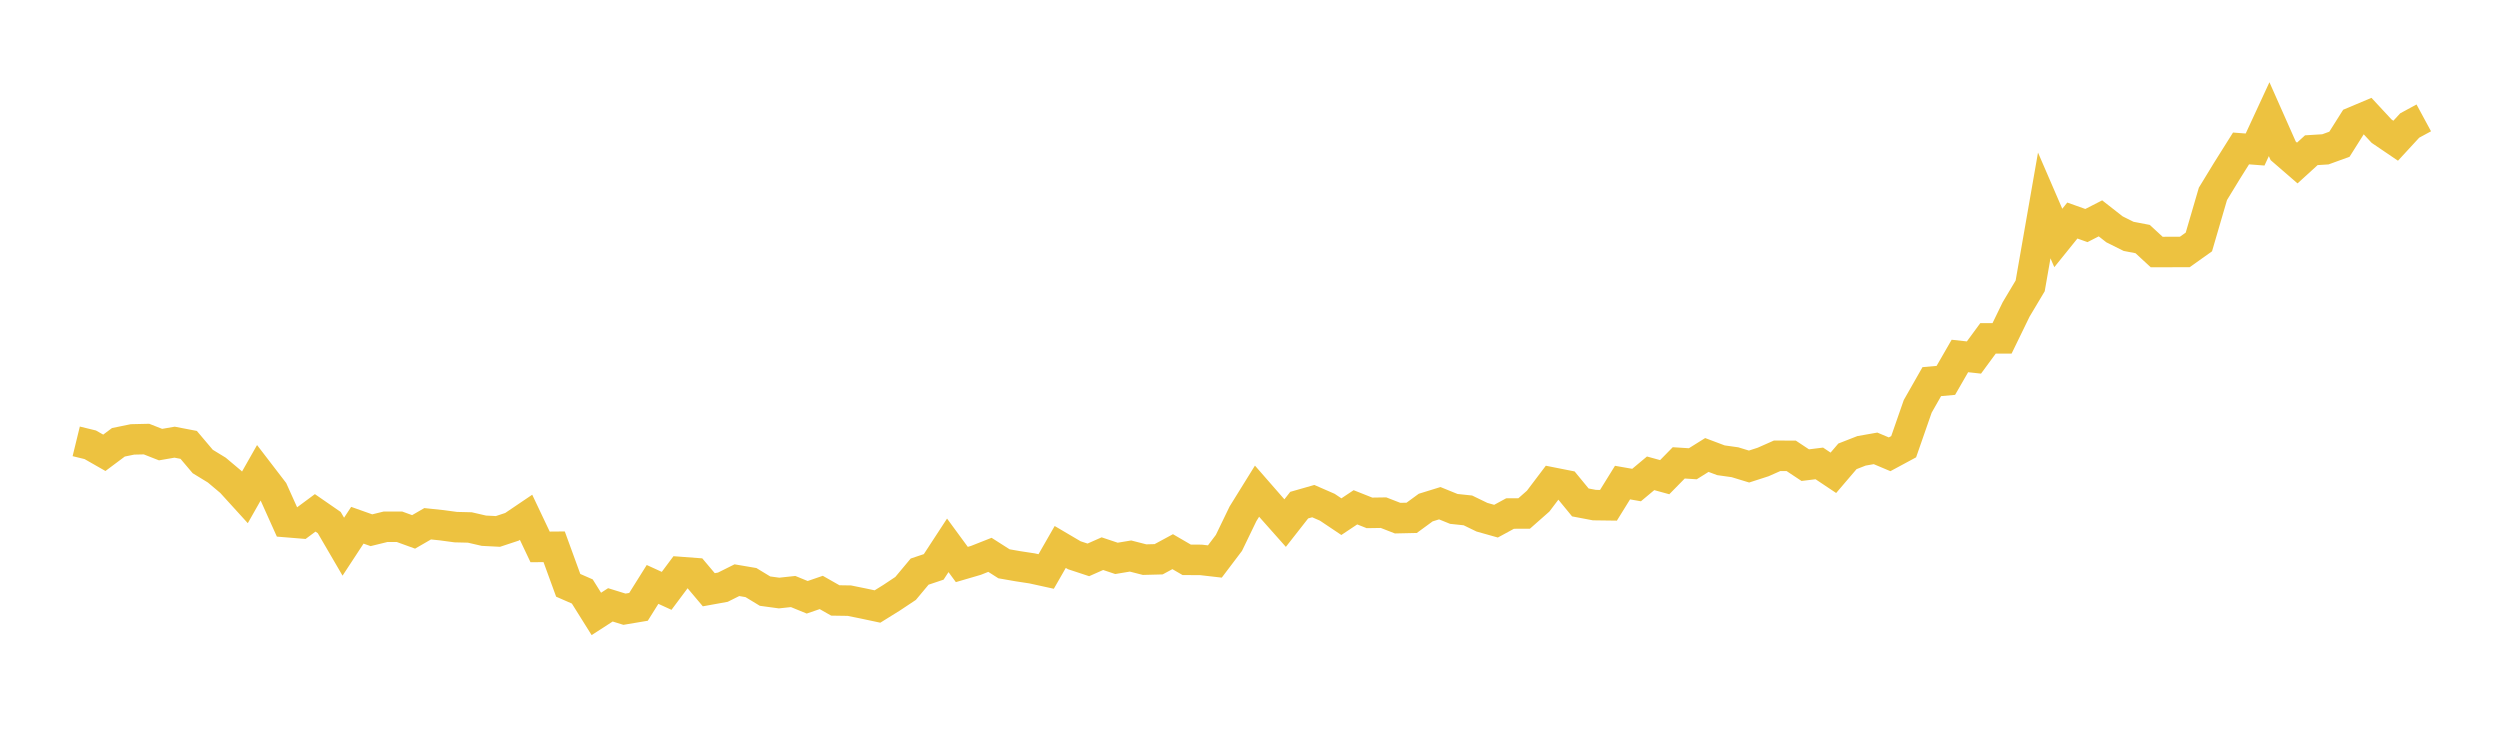 <svg width="164" height="48" xmlns="http://www.w3.org/2000/svg" xmlns:xlink="http://www.w3.org/1999/xlink"><path fill="none" stroke="rgb(237,194,64)" stroke-width="2" d="M5,28.953L5.922,29.178L6.844,29.704L7.766,29.015L8.689,28.825L9.611,28.804L10.533,29.166L11.455,29.007L12.377,29.184L13.299,30.274L14.222,30.838L15.144,31.614L16.066,32.627L16.988,31.001L17.91,32.203L18.832,34.253L19.754,34.328L20.677,33.644L21.599,34.281L22.521,35.863L23.443,34.456L24.365,34.783L25.287,34.557L26.21,34.557L27.132,34.892L28.054,34.359L28.976,34.456L29.898,34.58L30.82,34.602L31.743,34.815L32.665,34.862L33.587,34.557L34.509,33.934L35.431,35.877L36.353,35.869L37.275,38.397L38.198,38.8L39.12,40.273L40.042,39.678L40.964,39.964L41.886,39.809L42.808,38.338L43.731,38.76L44.653,37.525L45.575,37.594L46.497,38.687L47.419,38.52L48.341,38.06L49.263,38.217L50.186,38.778L51.108,38.903L52.03,38.804L52.952,39.182L53.874,38.865L54.796,39.389L55.719,39.403L56.641,39.591L57.563,39.787L58.485,39.214L59.407,38.601L60.329,37.497L61.251,37.188L62.174,35.774L63.096,37.031L64.018,36.761L64.94,36.397L65.862,36.985L66.784,37.146L67.707,37.287L68.629,37.489L69.551,35.881L70.473,36.424L71.395,36.728L72.317,36.32L73.24,36.629L74.162,36.476L75.084,36.712L76.006,36.688L76.928,36.19L77.85,36.726L78.772,36.728L79.695,36.834L80.617,35.615L81.539,33.708L82.461,32.221L83.383,33.277L84.305,34.315L85.228,33.137L86.15,32.873L87.072,33.275L87.994,33.893L88.916,33.279L89.838,33.645L90.76,33.631L91.683,33.99L92.605,33.97L93.527,33.296L94.449,33.011L95.371,33.385L96.293,33.482L97.216,33.929L98.138,34.189L99.06,33.688L99.982,33.686L100.904,32.873L101.826,31.654L102.749,31.837L103.671,32.96L104.593,33.135L105.515,33.147L106.437,31.658L107.359,31.819L108.281,31.049L109.204,31.303L110.126,30.364L111.048,30.423L111.97,29.847L112.892,30.194L113.814,30.323L114.737,30.605L115.659,30.307L116.581,29.899L117.503,29.903L118.425,30.514L119.347,30.4L120.269,31.016L121.192,29.936L122.114,29.575L123.036,29.413L123.958,29.802L124.88,29.305L125.802,26.657L126.725,25.035L127.647,24.953L128.569,23.352L129.491,23.453L130.413,22.198L131.335,22.196L132.257,20.3L133.18,18.753L134.102,13.476L135.024,15.61L135.946,14.467L136.868,14.796L137.79,14.324L138.713,15.046L139.635,15.505L140.557,15.682L141.479,16.533L142.401,16.531L143.323,16.529L144.246,15.873L145.168,12.717L146.09,11.205L147.012,9.738L147.934,9.809L148.856,7.817L149.778,9.895L150.701,10.694L151.623,9.854L152.545,9.797L153.467,9.462L154.389,8L155.311,7.612L156.234,8.606L157.156,9.232L158.078,8.232L159,7.733"></path></svg>
